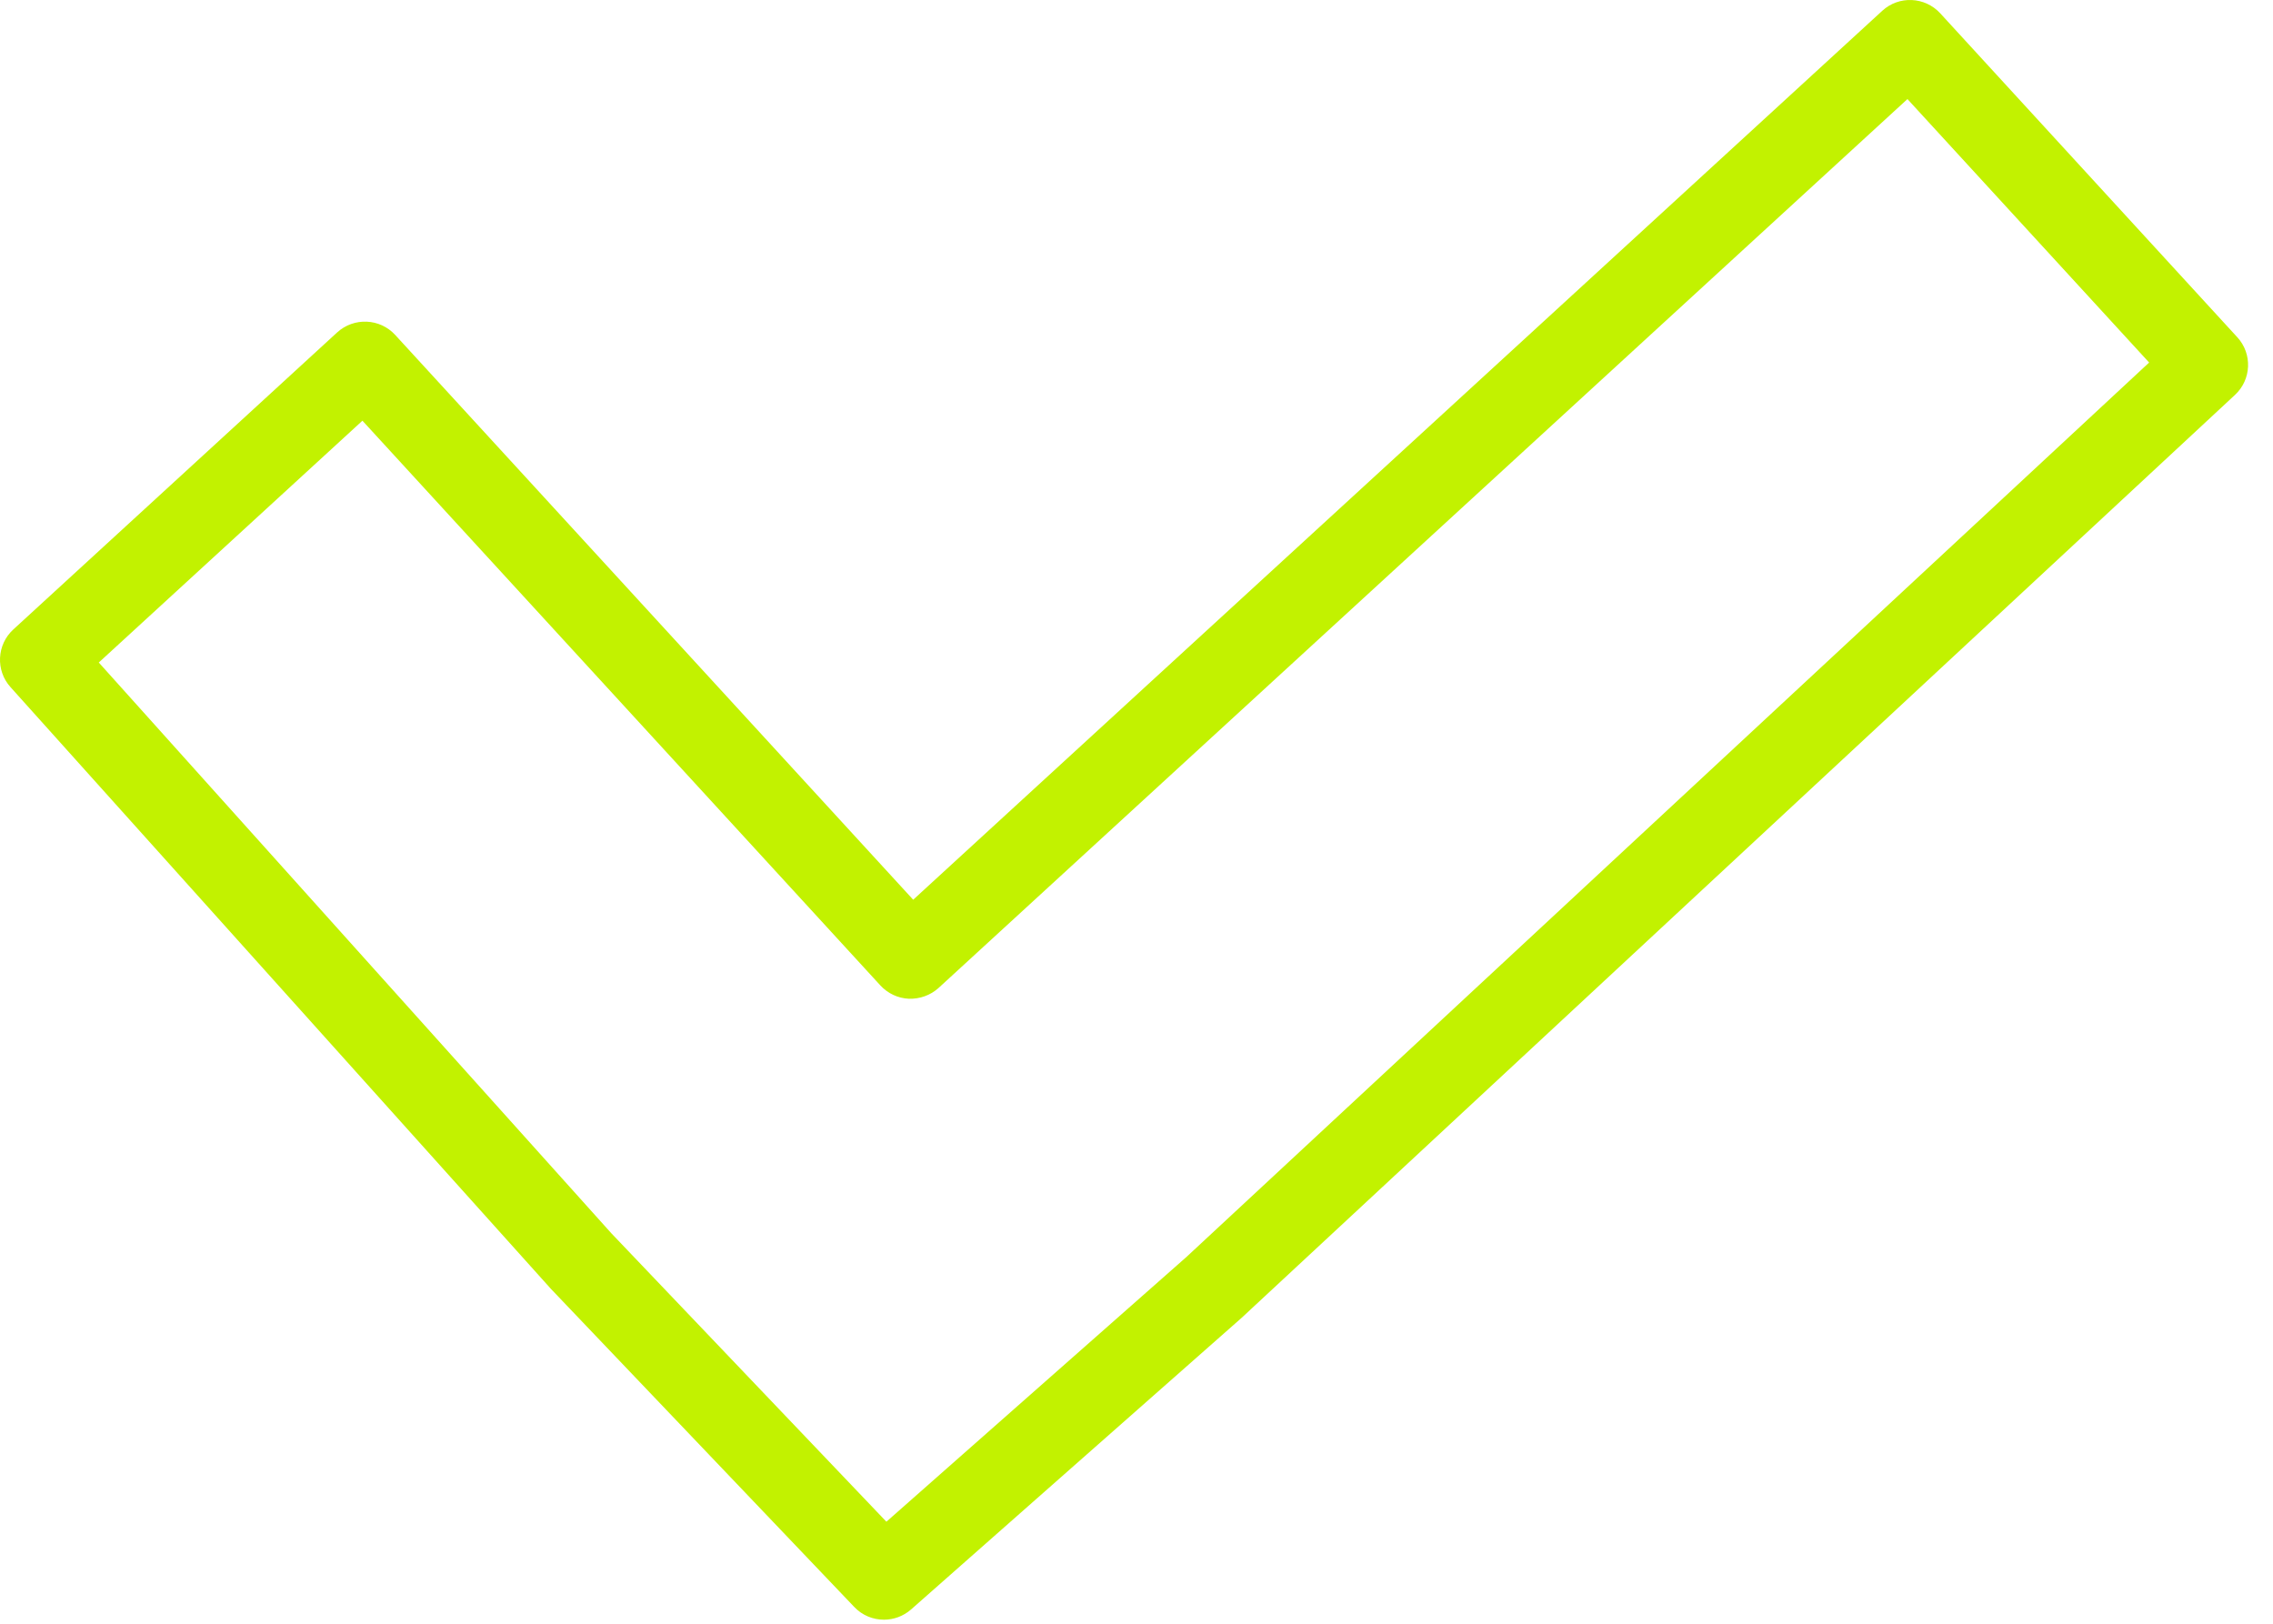<?xml version="1.0" encoding="UTF-8"?> <svg xmlns="http://www.w3.org/2000/svg" width="91" height="65" viewBox="0 0 91 65" fill="none"> <path d="M89.569 13.498L77.678 0.533C77.064 -0.135 76.025 -0.182 75.358 0.431L36.56 36.017L15.822 13.408C15.209 12.74 14.17 12.694 13.498 13.307L0.533 25.198C-0.131 25.807 -0.182 26.838 0.42 27.506L22.057 51.596L34.198 64.326C34.518 64.666 34.952 64.838 35.389 64.838C35.776 64.838 36.163 64.701 36.475 64.428L49.702 52.76L89.475 15.811C90.139 15.198 90.182 14.162 89.569 13.498L89.569 13.498ZM47.495 50.322L35.487 60.916L24.471 49.365L3.955 26.521L14.51 16.841L35.248 39.45C35.545 39.77 35.951 39.962 36.388 39.981C36.822 39.993 37.248 39.845 37.572 39.552L76.365 3.966L86.041 14.513L47.495 50.322Z" fill="#C2F200"></path> </svg> 